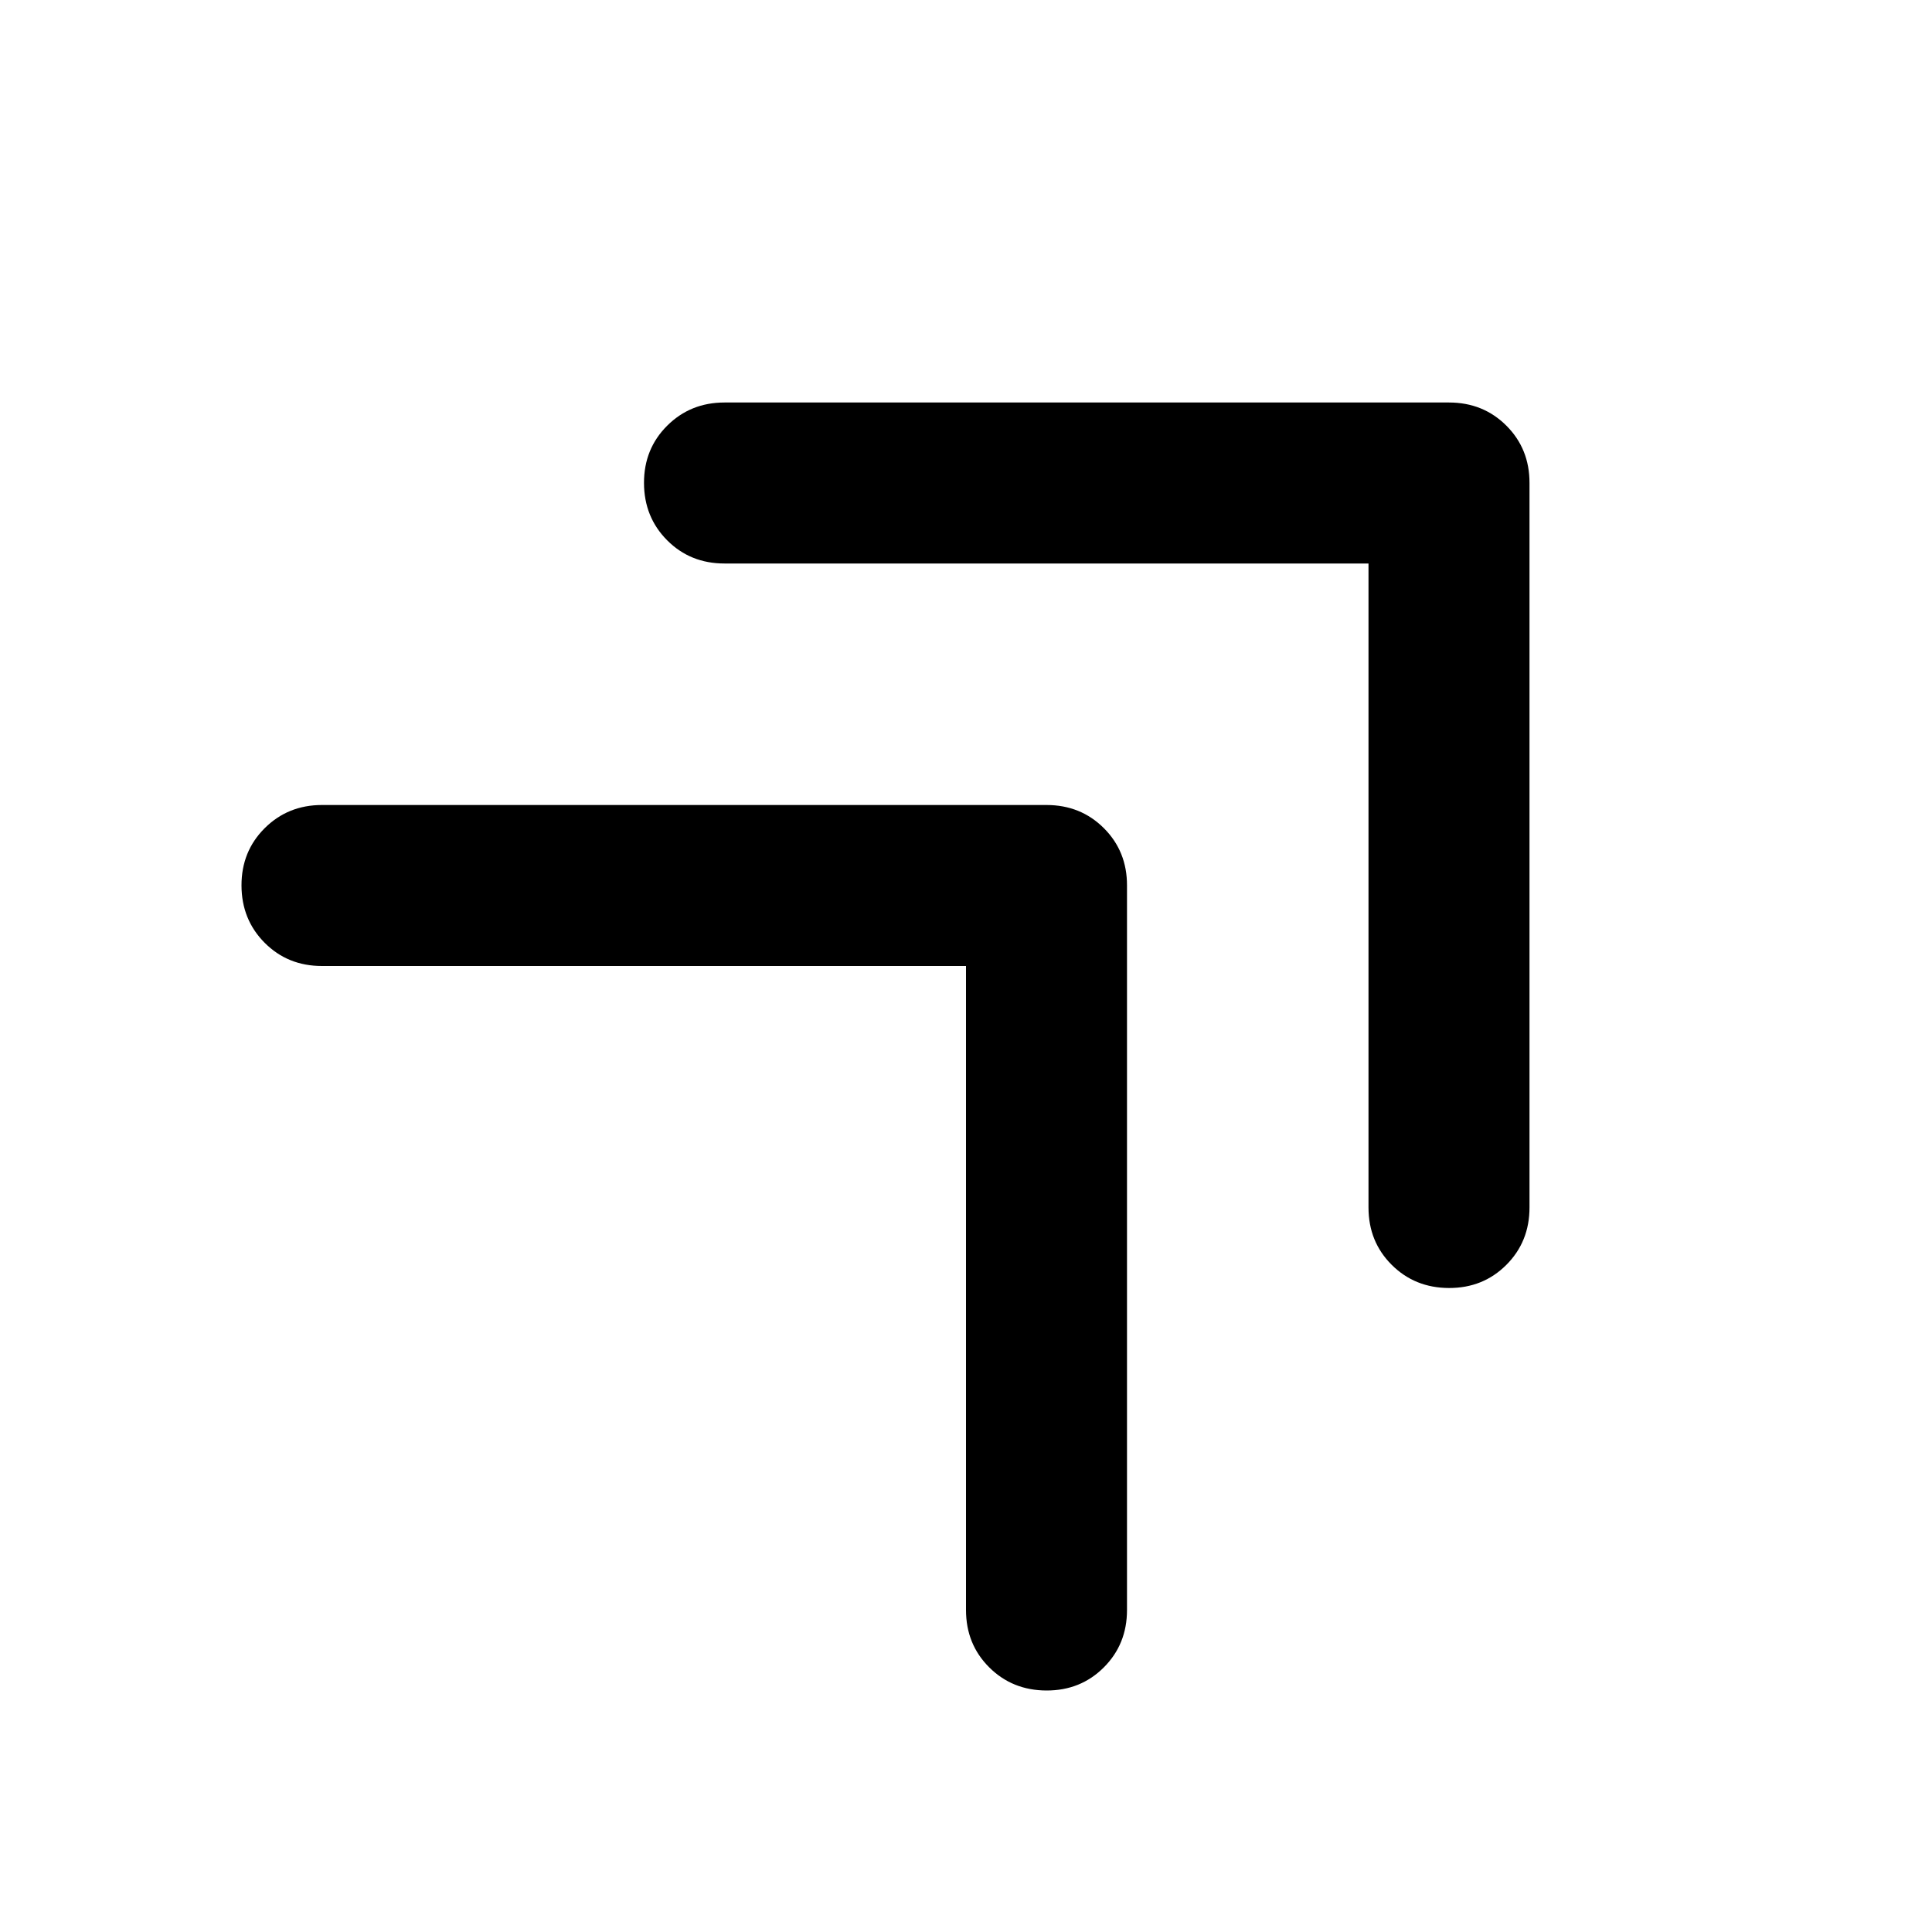 <?xml version="1.0" encoding="utf-8"?>
<!-- Generator: www.svgicons.com -->
<svg xmlns="http://www.w3.org/2000/svg" width="800" height="800" viewBox="0 0 24 24">
<path fill="currentColor" d="M17 7H9q-.425 0-.712-.288T8 6t.288-.712T9 5h9q.425 0 .713.288T19 6v9q0 .425-.288.713T18 16t-.712-.288T17 15zm-5 5H4q-.425 0-.712-.288T3 11t.288-.712T4 10h9q.425 0 .713.288T14 11v9q0 .425-.288.713T13 21t-.712-.288T12 20z"/>
</svg>